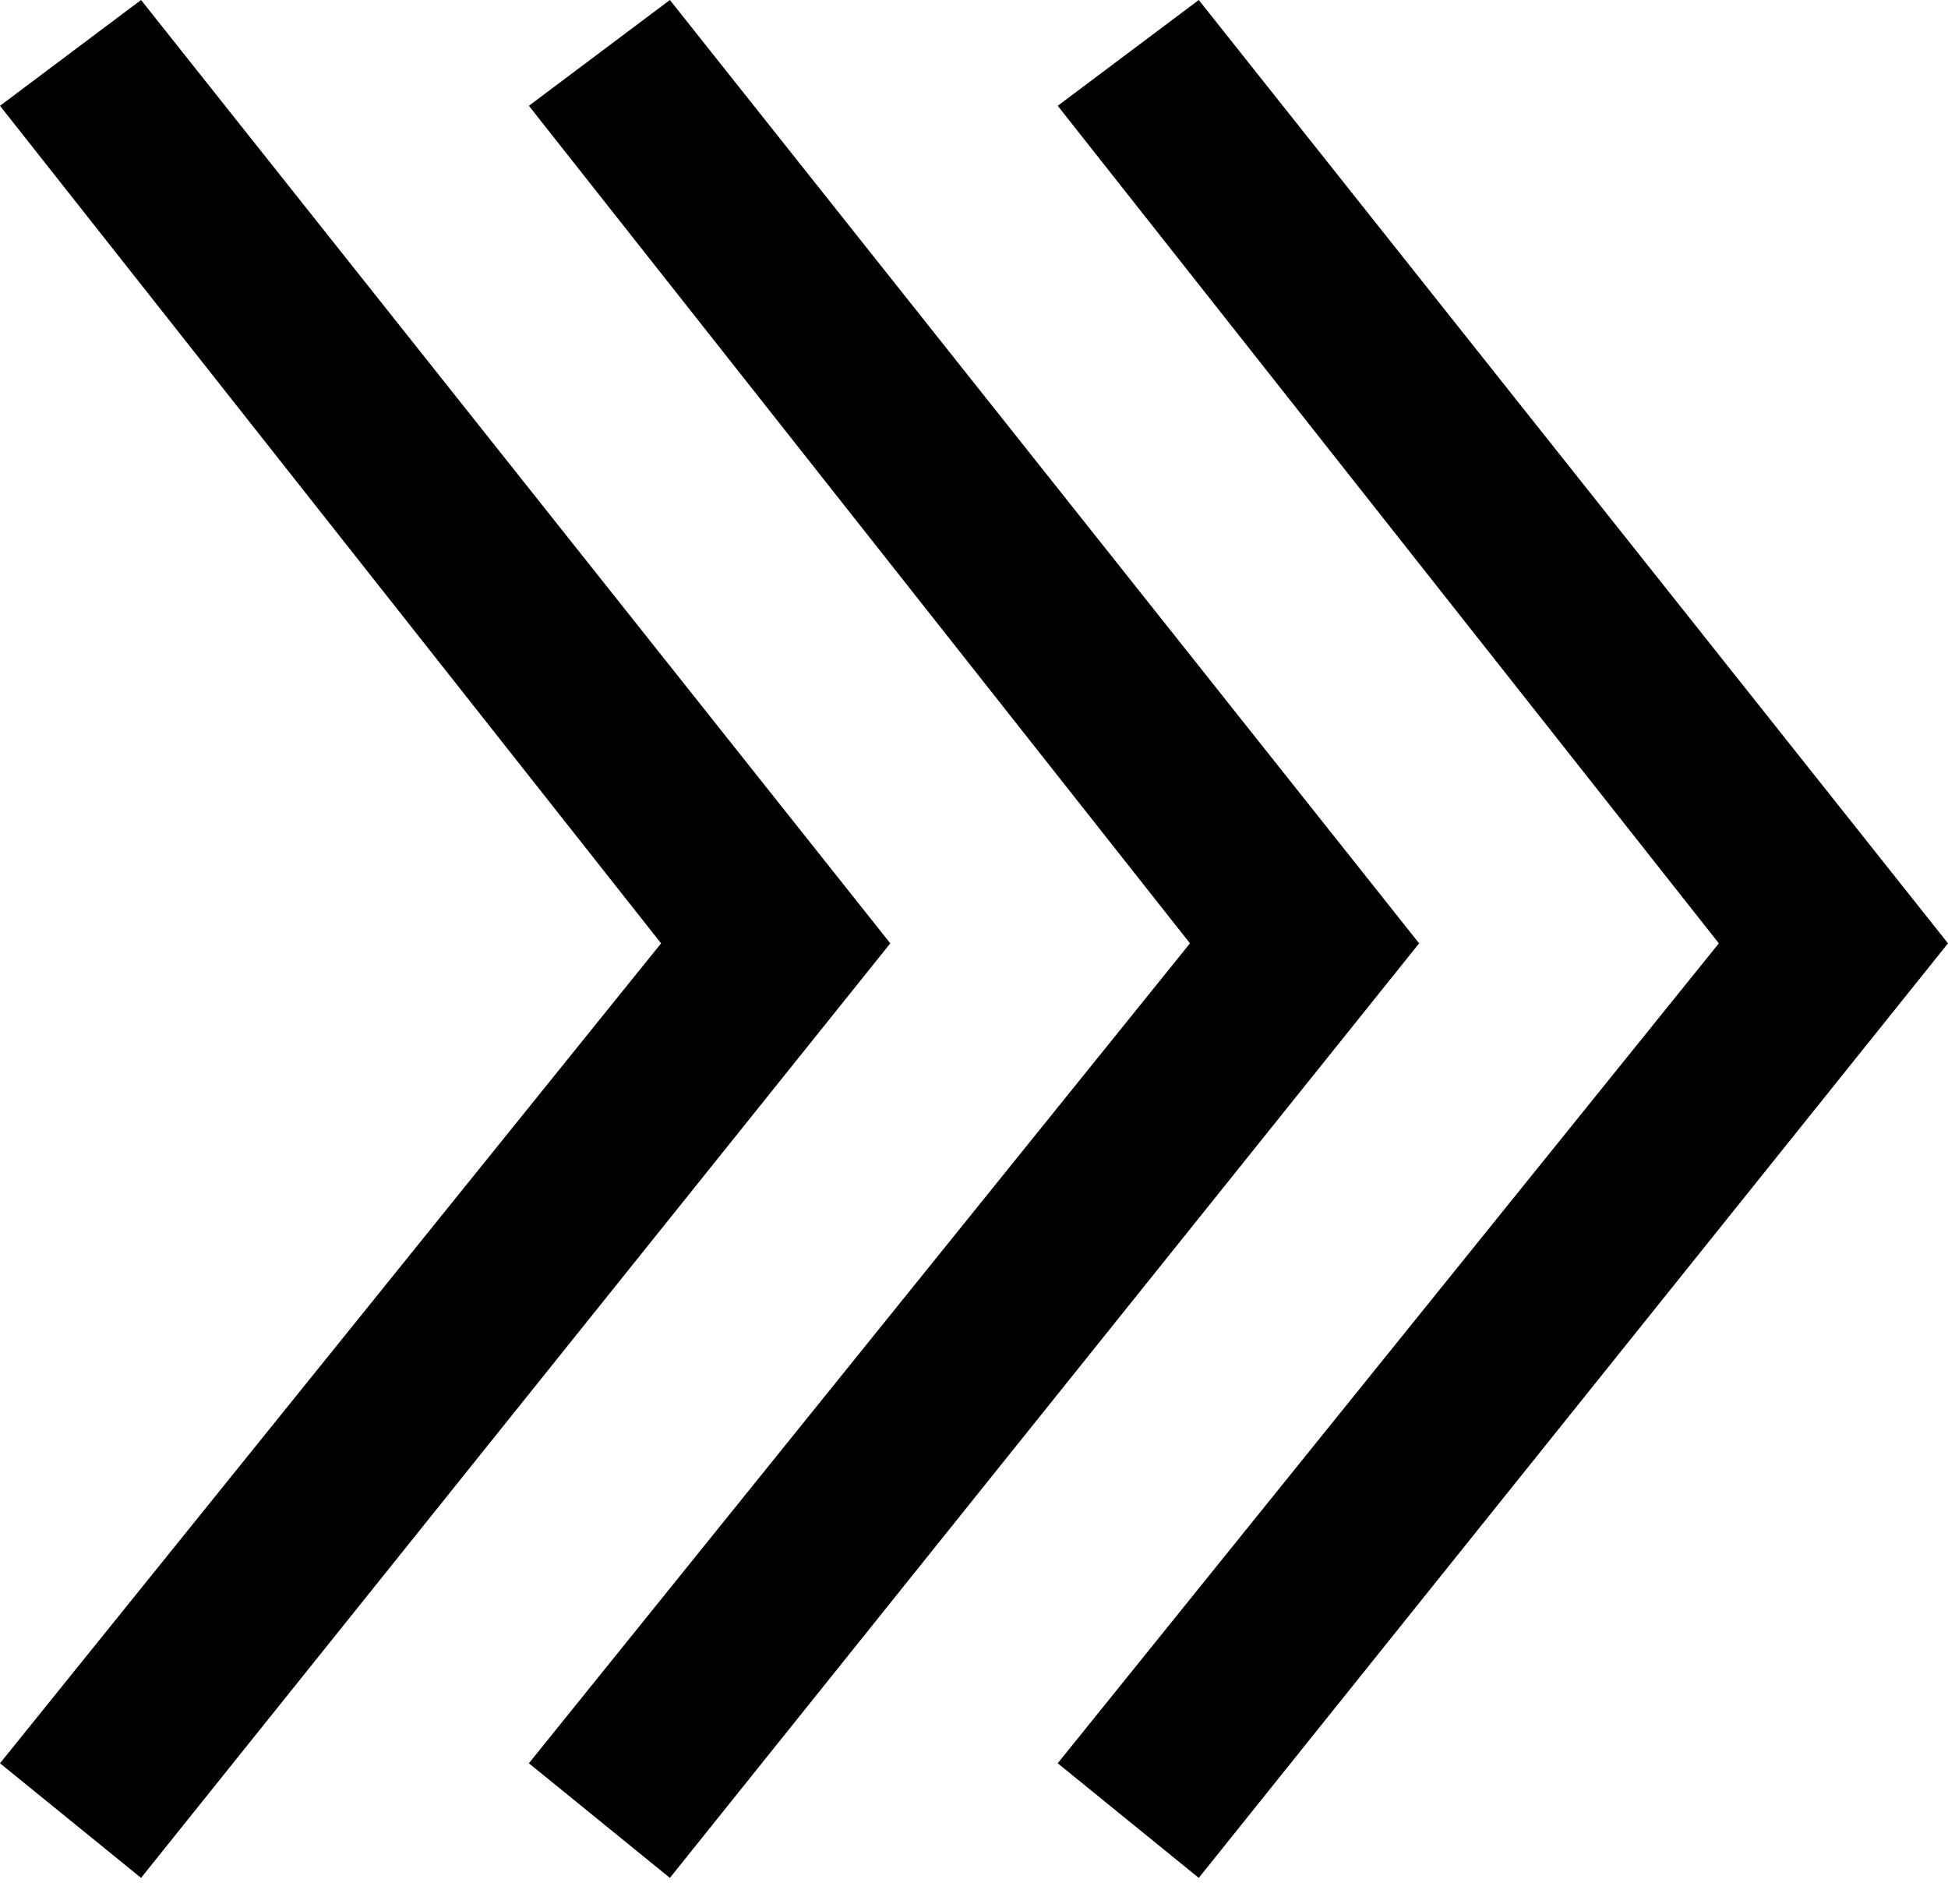 <svg width="44" height="43" viewBox="0 0 44 43" fill="none" xmlns="http://www.w3.org/2000/svg">
<path d="M38.824 21.303L23.891 39.819L27.077 42.407L44 21.303L27.077 -1.02605e-05L23.891 2.389L38.824 21.303ZM26.878 21.303L11.946 39.819L15.131 42.407L32.054 21.303L15.131 -1.07827e-05L11.946 2.389L26.878 21.303ZM3.186 -1.13048e-05L1.74925e-06 2.389L14.932 21.303L1.13135e-07 39.819L3.186 42.407L20.109 21.303L3.186 -1.13048e-05Z" fill="black"/>
</svg>
